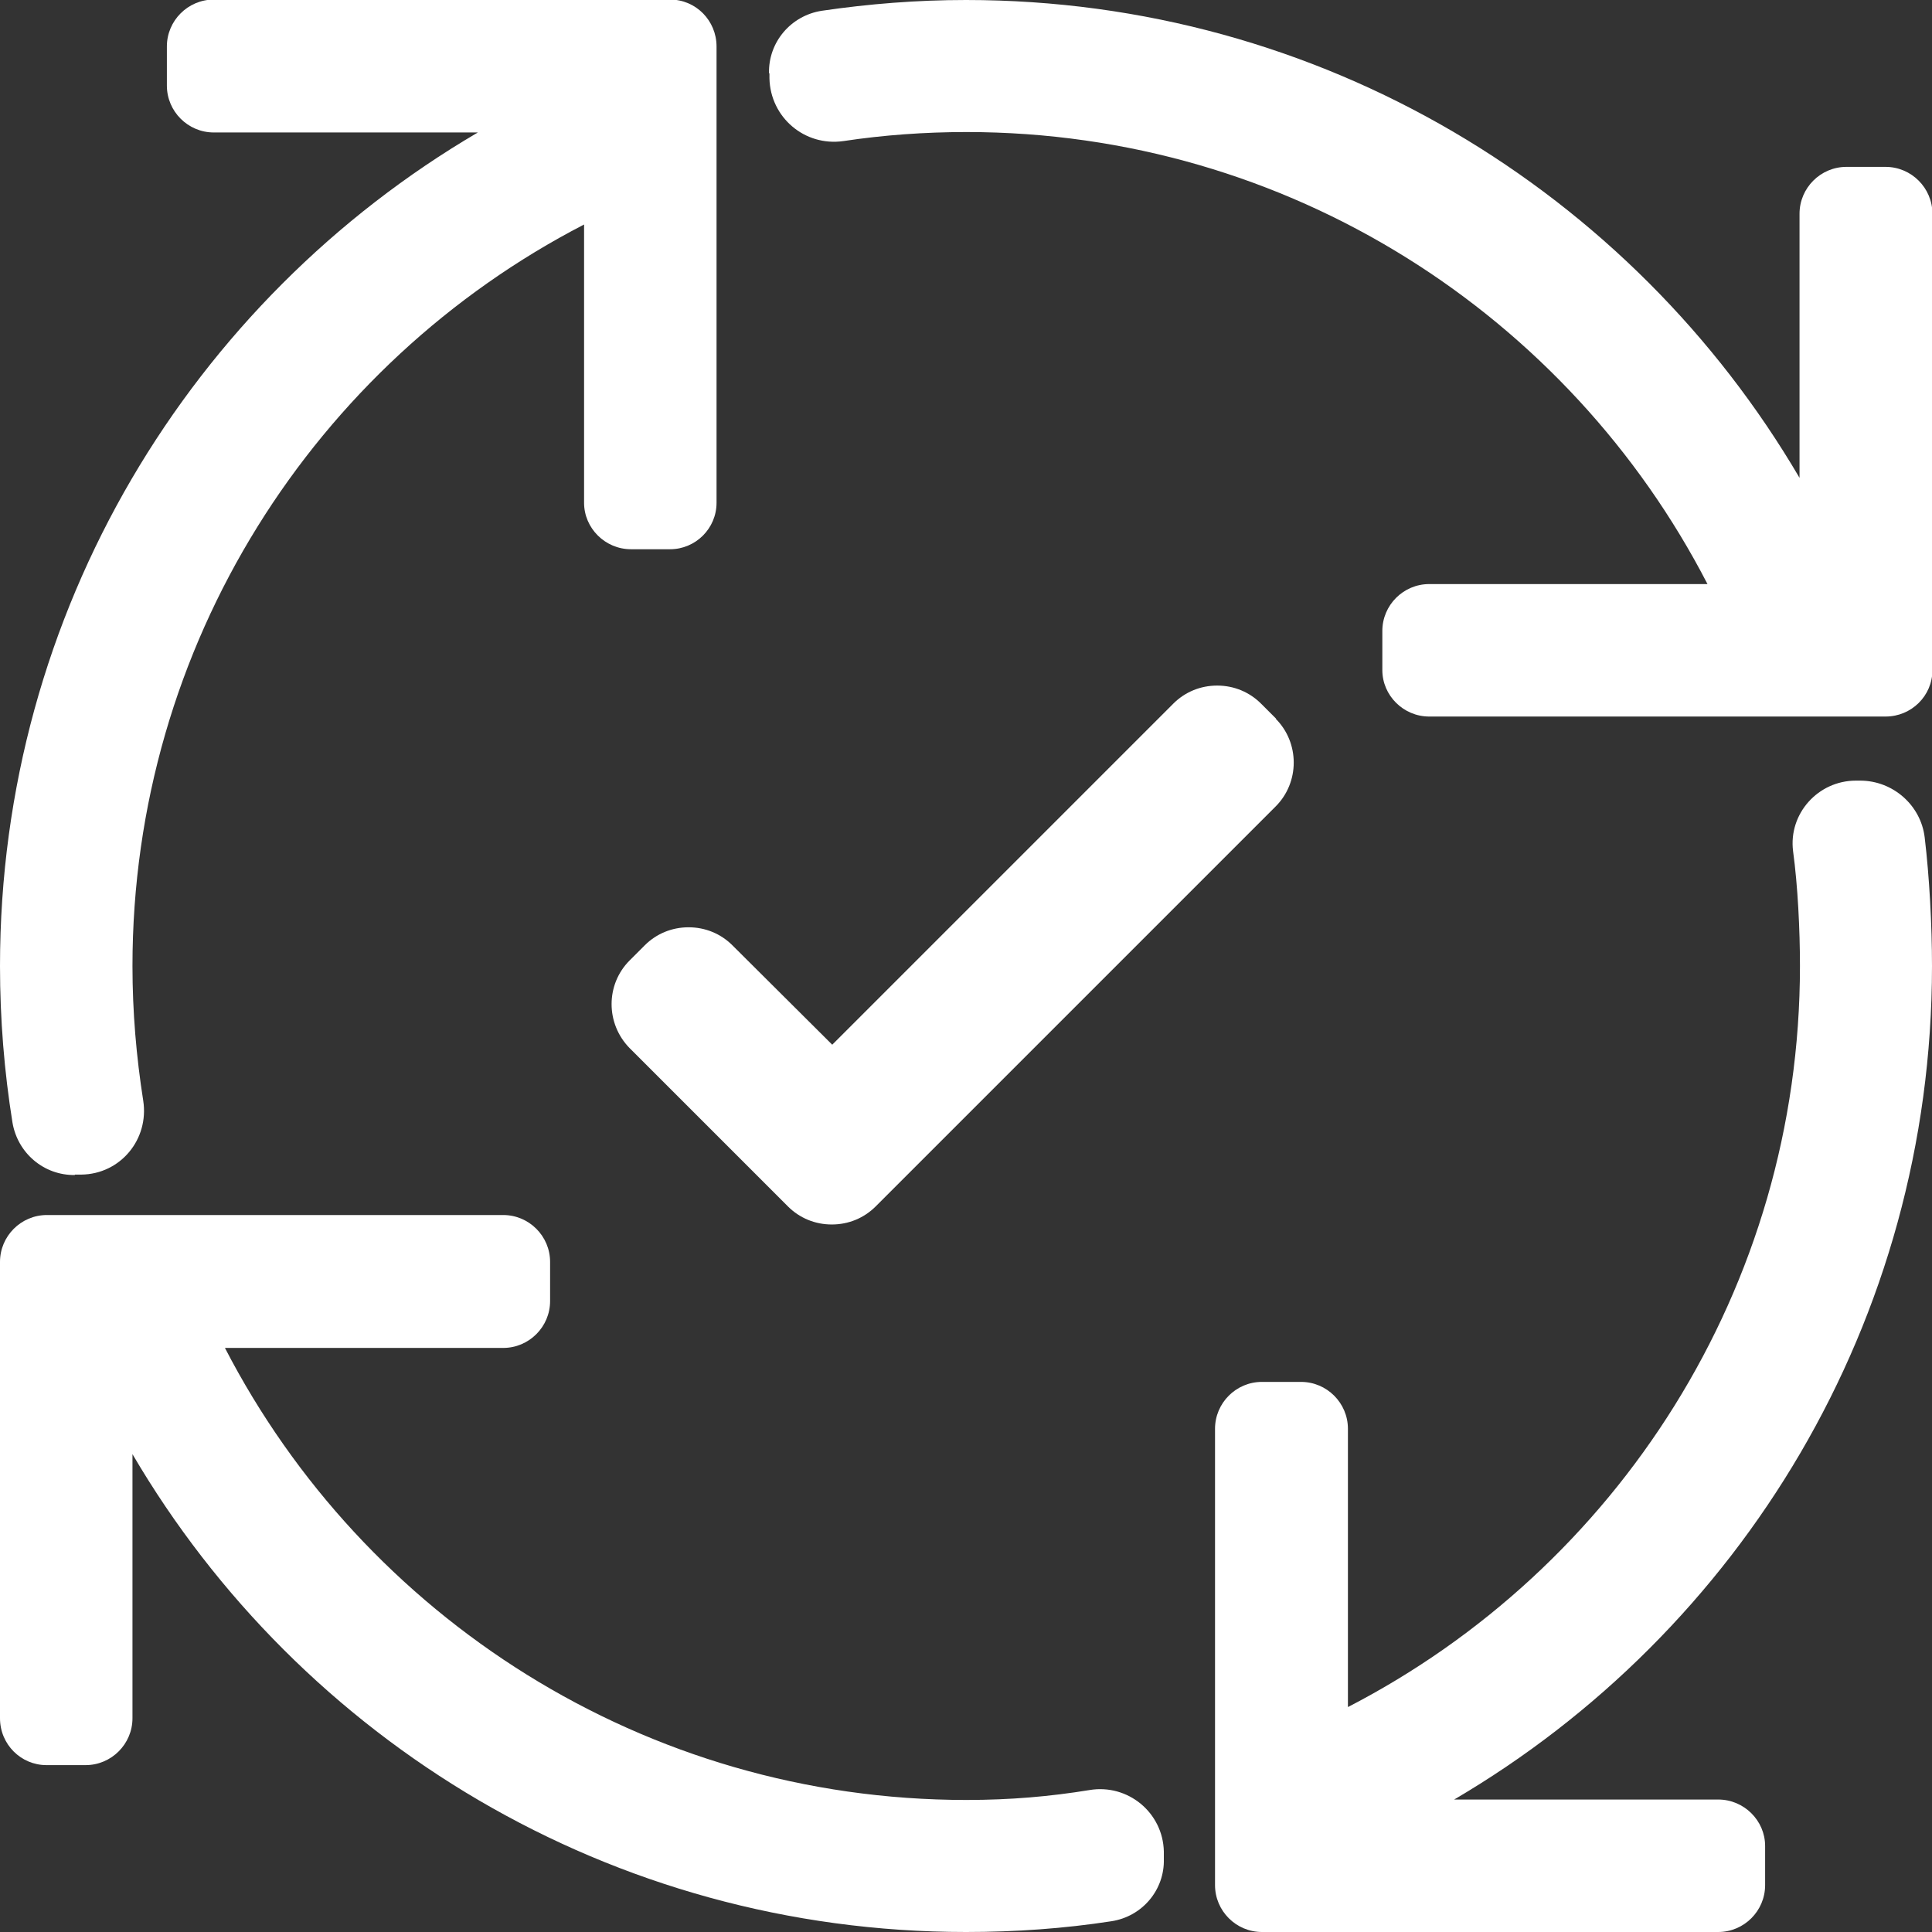 <?xml version="1.0" encoding="UTF-8"?>
<svg id="Calque_2" data-name="Calque 2" xmlns="http://www.w3.org/2000/svg" viewBox="0 0 44.92 44.92">
  <rect x="0" y="0" width="44.92" height="44.92" fill="#333333" stroke="none"/>
  <defs>
    <style>
      .cls-1 {
        fill: #fff;
      }
    </style>
  </defs>
  <g id="Calque_1-2" data-name="Calque 1">
    <g>
      <path class="cls-1" d="M17.88,1.71c-.02-.73.51-1.35,1.23-1.46C20.2.09,21.32,0,22.46,0,30.72,0,37.94,4.46,41.84,11.11v-6.14c0-.6.49-1.09,1.09-1.09h.91c.6,0,1.09.49,1.09,1.09v10.61c0,.6-.49,1.08-1.09,1.08h-10.61c-.6,0-1.09-.49-1.09-1.08v-.91c0-.6.49-1.09,1.09-1.09h6.47c-3.22-6.24-9.73-10.51-17.23-10.51-.97,0-1.93.07-2.86.21-.9.13-1.7-.55-1.72-1.46v-.12ZM27.06,43.22c.02.72-.5,1.34-1.22,1.45-1.1.17-2.23.25-3.38.25-8.26,0-15.48-4.46-19.38-11.11v6.14c0,.6-.49,1.09-1.09,1.09h-.91C.49,41.04,0,40.56,0,39.95v-10.61c0-.6.49-1.09,1.09-1.09h10.61c.6,0,1.09.49,1.09,1.09v.91c0,.6-.49,1.09-1.09,1.09h-6.47c3.23,6.25,9.75,10.51,17.24,10.51,1.02,0,1.94-.08,2.86-.23.89-.15,1.71.52,1.73,1.43v.18Z"/>
      <path class="cls-1" d="M43.25,18.15c.76,0,1.41.57,1.5,1.32.11.92.17,2.04.17,2.99,0,8.26-4.46,15.48-11.11,19.38h6.14c.6,0,1.09.49,1.09,1.08v.91c0,.6-.49,1.09-1.09,1.09h-10.61c-.6,0-1.09-.49-1.09-1.09v-10.61c0-.6.49-1.09,1.09-1.09h.91c.6,0,1.09.49,1.09,1.09v6.47c6.24-3.22,10.51-9.73,10.51-17.23,0-.84-.05-1.86-.16-2.67-.11-.87.58-1.64,1.46-1.64h.11ZM1.74,27.32c-.72.01-1.33-.51-1.45-1.22-.19-1.18-.29-2.4-.29-3.64C0,14.2,4.46,6.98,11.11,3.08h-6.14c-.6,0-1.09-.49-1.09-1.09v-.91c0-.6.49-1.09,1.09-1.09h10.61c.6,0,1.08.49,1.08,1.09v10.61c0,.6-.49,1.08-1.08,1.08h-.91c-.6,0-1.09-.49-1.09-1.08v-6.47C7.33,8.45,3.08,14.98,3.08,22.46c0,1.07.09,2.11.25,3.13.14.9-.53,1.71-1.44,1.72h-.15Z"/>
      <path class="cls-1" d="M29.67,16.71l-.35-.35c-.27-.27-.63-.42-1.02-.42s-.75.15-1.02.42l-7.93,7.93-2.32-2.31c-.27-.27-.63-.42-1.02-.42s-.75.15-1.02.42l-.35.35c-.56.56-.56,1.47,0,2.04l3.68,3.68c.27.27.63.42,1.02.42s.75-.15,1.02-.42l9.3-9.3c.56-.56.56-1.48,0-2.04"/>
    </g>
  </g>
</svg>